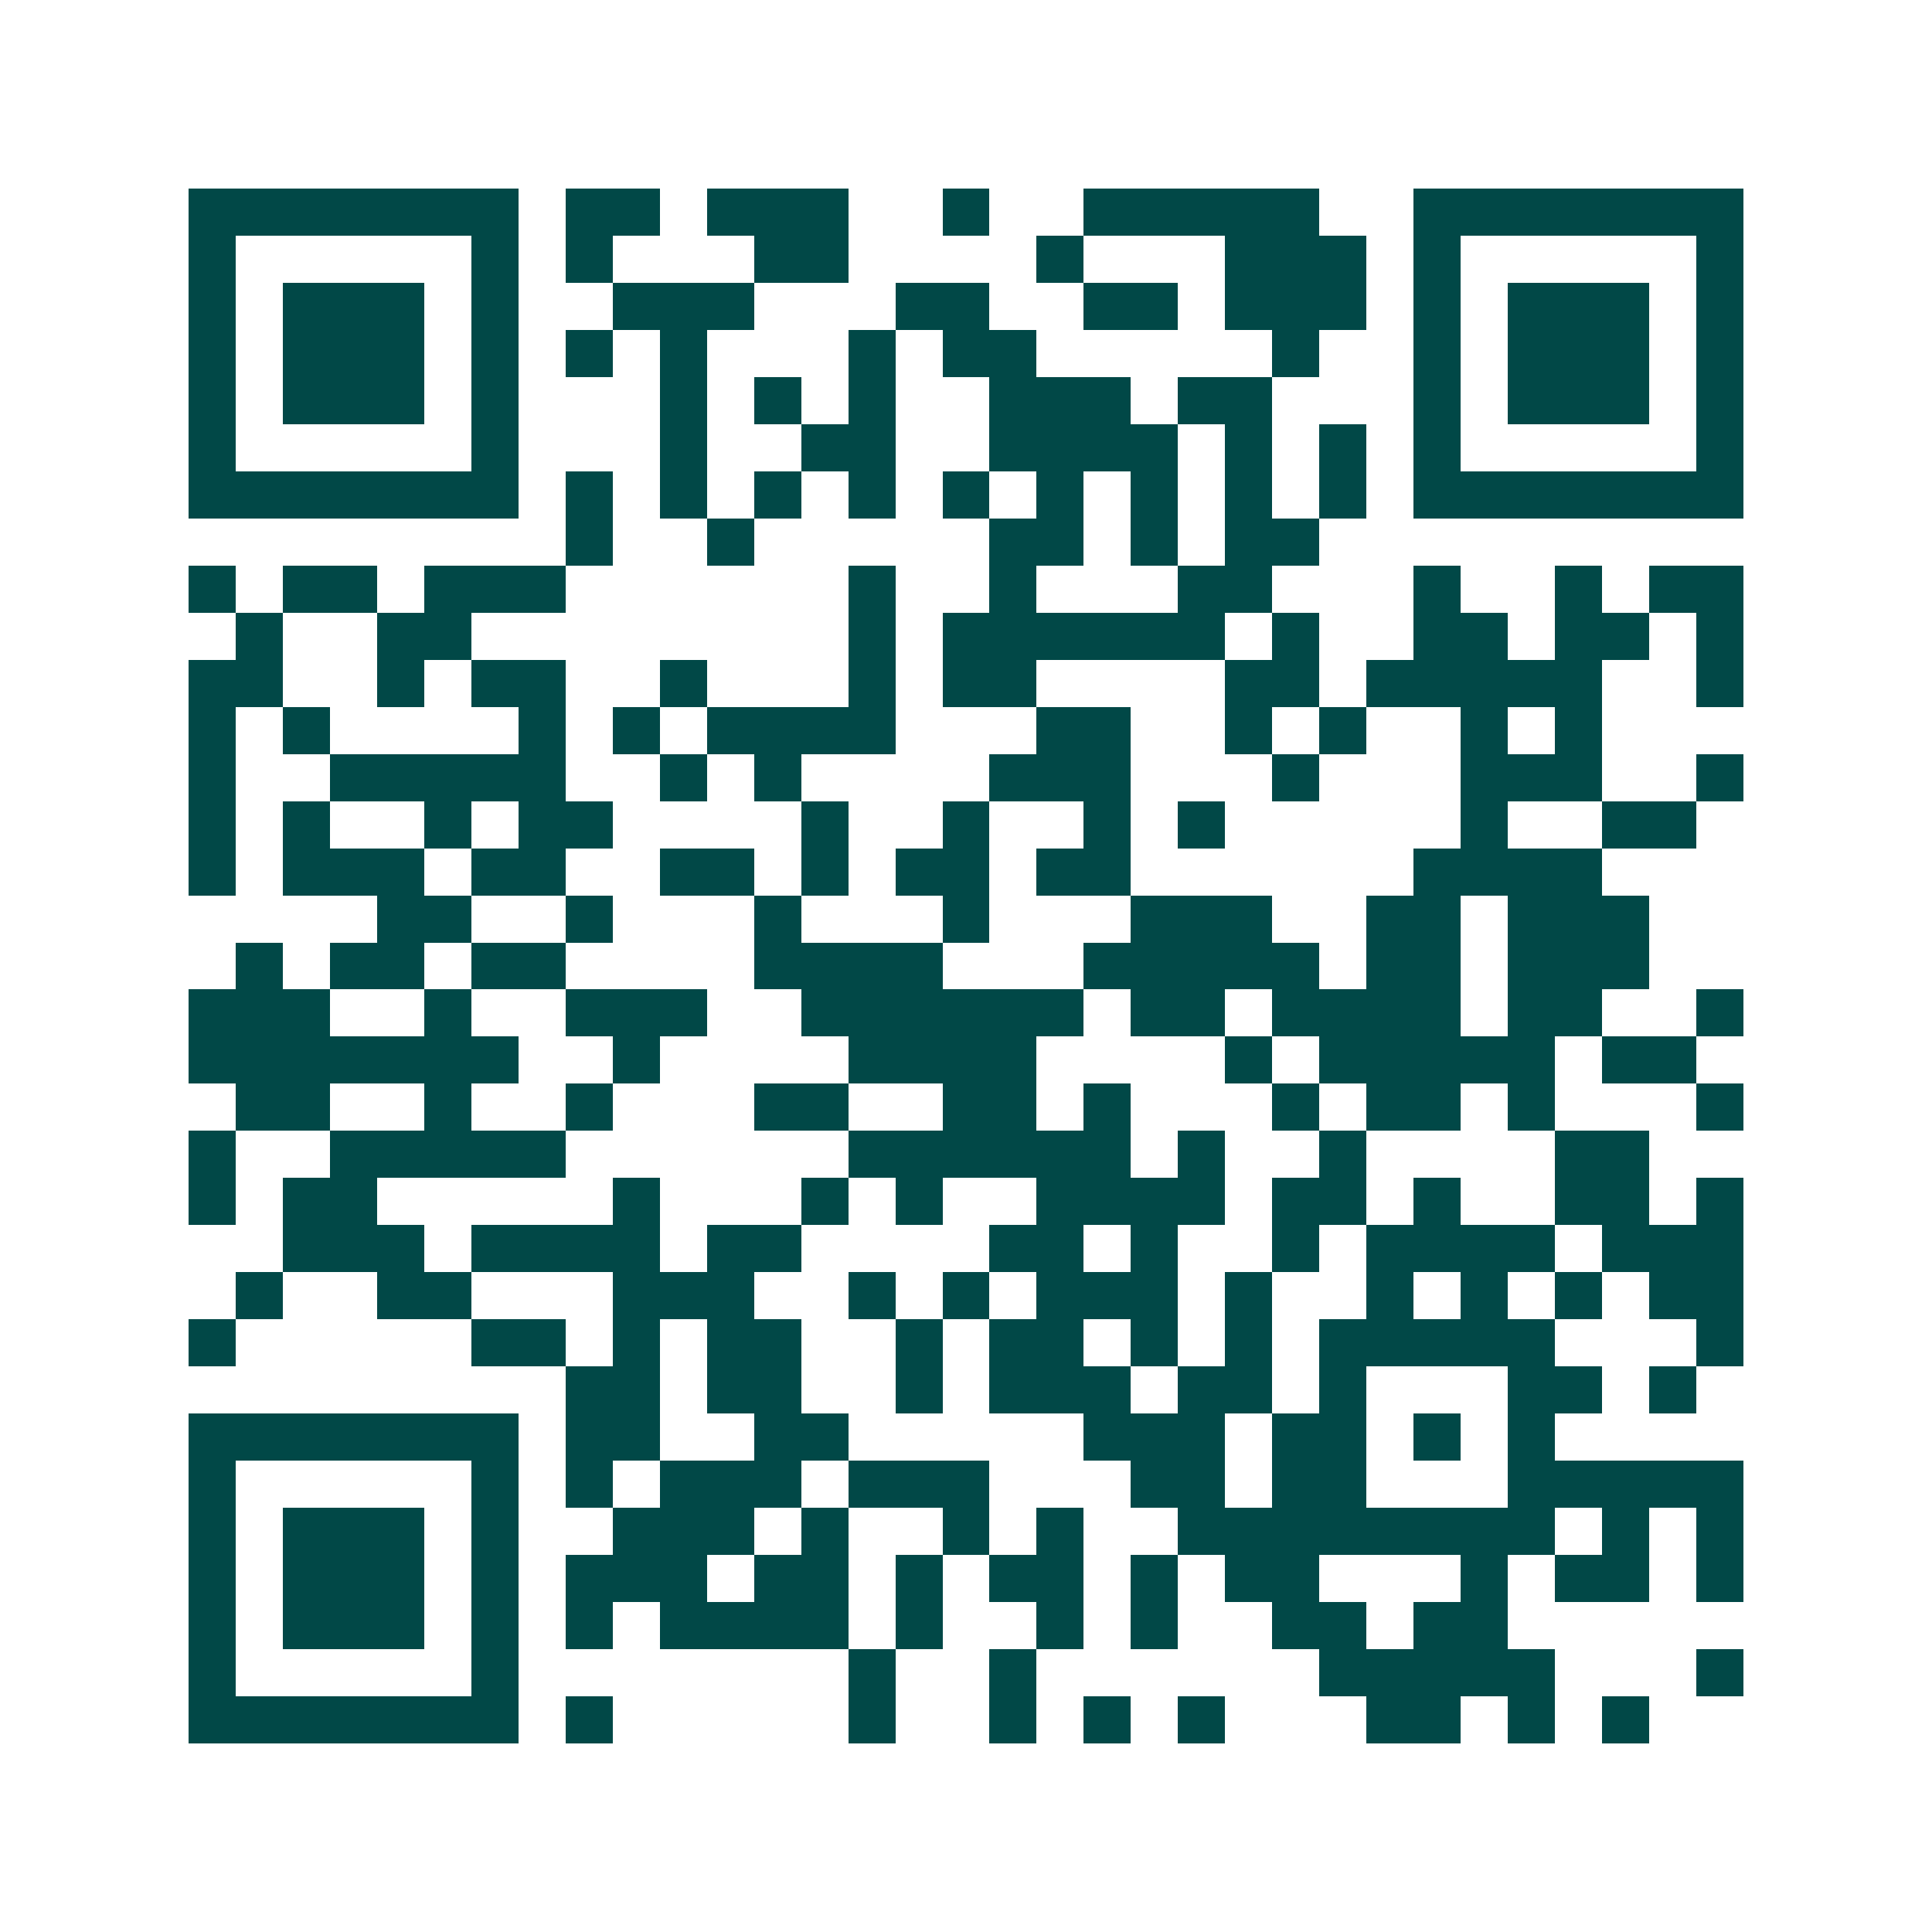 <svg xmlns="http://www.w3.org/2000/svg" width="200" height="200" viewBox="0 0 41 41" shape-rendering="crispEdges"><path fill="#ffffff" d="M0 0h41v41H0z"/><path stroke="#014847" d="M4 4.5h7m1 0h2m1 0h3m2 0h1m2 0h5m2 0h7M4 5.5h1m5 0h1m1 0h1m3 0h2m4 0h1m3 0h3m1 0h1m5 0h1M4 6.5h1m1 0h3m1 0h1m2 0h3m3 0h2m2 0h2m1 0h3m1 0h1m1 0h3m1 0h1M4 7.5h1m1 0h3m1 0h1m1 0h1m1 0h1m3 0h1m1 0h2m5 0h1m2 0h1m1 0h3m1 0h1M4 8.5h1m1 0h3m1 0h1m3 0h1m1 0h1m1 0h1m2 0h3m1 0h2m3 0h1m1 0h3m1 0h1M4 9.5h1m5 0h1m3 0h1m2 0h2m2 0h4m1 0h1m1 0h1m1 0h1m5 0h1M4 10.5h7m1 0h1m1 0h1m1 0h1m1 0h1m1 0h1m1 0h1m1 0h1m1 0h1m1 0h1m1 0h7M12 11.5h1m2 0h1m5 0h2m1 0h1m1 0h2M4 12.5h1m1 0h2m1 0h3m6 0h1m2 0h1m3 0h2m3 0h1m2 0h1m1 0h2M5 13.5h1m2 0h2m8 0h1m1 0h6m1 0h1m2 0h2m1 0h2m1 0h1M4 14.5h2m2 0h1m1 0h2m2 0h1m3 0h1m1 0h2m4 0h2m1 0h5m2 0h1M4 15.5h1m1 0h1m4 0h1m1 0h1m1 0h4m3 0h2m2 0h1m1 0h1m2 0h1m1 0h1M4 16.5h1m2 0h5m2 0h1m1 0h1m4 0h3m3 0h1m3 0h3m2 0h1M4 17.5h1m1 0h1m2 0h1m1 0h2m4 0h1m2 0h1m2 0h1m1 0h1m5 0h1m2 0h2M4 18.5h1m1 0h3m1 0h2m2 0h2m1 0h1m1 0h2m1 0h2m6 0h4M8 19.5h2m2 0h1m3 0h1m3 0h1m3 0h3m2 0h2m1 0h3M5 20.5h1m1 0h2m1 0h2m4 0h4m3 0h5m1 0h2m1 0h3M4 21.5h3m2 0h1m2 0h3m2 0h6m1 0h2m1 0h4m1 0h2m2 0h1M4 22.5h7m2 0h1m4 0h4m4 0h1m1 0h5m1 0h2M5 23.5h2m2 0h1m2 0h1m3 0h2m2 0h2m1 0h1m3 0h1m1 0h2m1 0h1m3 0h1M4 24.5h1m2 0h5m6 0h6m1 0h1m2 0h1m4 0h2M4 25.5h1m1 0h2m5 0h1m3 0h1m1 0h1m2 0h4m1 0h2m1 0h1m2 0h2m1 0h1M6 26.5h3m1 0h4m1 0h2m4 0h2m1 0h1m2 0h1m1 0h4m1 0h3M5 27.5h1m2 0h2m3 0h3m2 0h1m1 0h1m1 0h3m1 0h1m2 0h1m1 0h1m1 0h1m1 0h2M4 28.5h1m5 0h2m1 0h1m1 0h2m2 0h1m1 0h2m1 0h1m1 0h1m1 0h5m3 0h1M12 29.5h2m1 0h2m2 0h1m1 0h3m1 0h2m1 0h1m3 0h2m1 0h1M4 30.5h7m1 0h2m2 0h2m5 0h3m1 0h2m1 0h1m1 0h1M4 31.5h1m5 0h1m1 0h1m1 0h3m1 0h3m3 0h2m1 0h2m3 0h5M4 32.5h1m1 0h3m1 0h1m2 0h3m1 0h1m2 0h1m1 0h1m2 0h8m1 0h1m1 0h1M4 33.5h1m1 0h3m1 0h1m1 0h3m1 0h2m1 0h1m1 0h2m1 0h1m1 0h2m3 0h1m1 0h2m1 0h1M4 34.5h1m1 0h3m1 0h1m1 0h1m1 0h4m1 0h1m2 0h1m1 0h1m2 0h2m1 0h2M4 35.5h1m5 0h1m7 0h1m2 0h1m6 0h5m3 0h1M4 36.5h7m1 0h1m5 0h1m2 0h1m1 0h1m1 0h1m3 0h2m1 0h1m1 0h1"/></svg>
